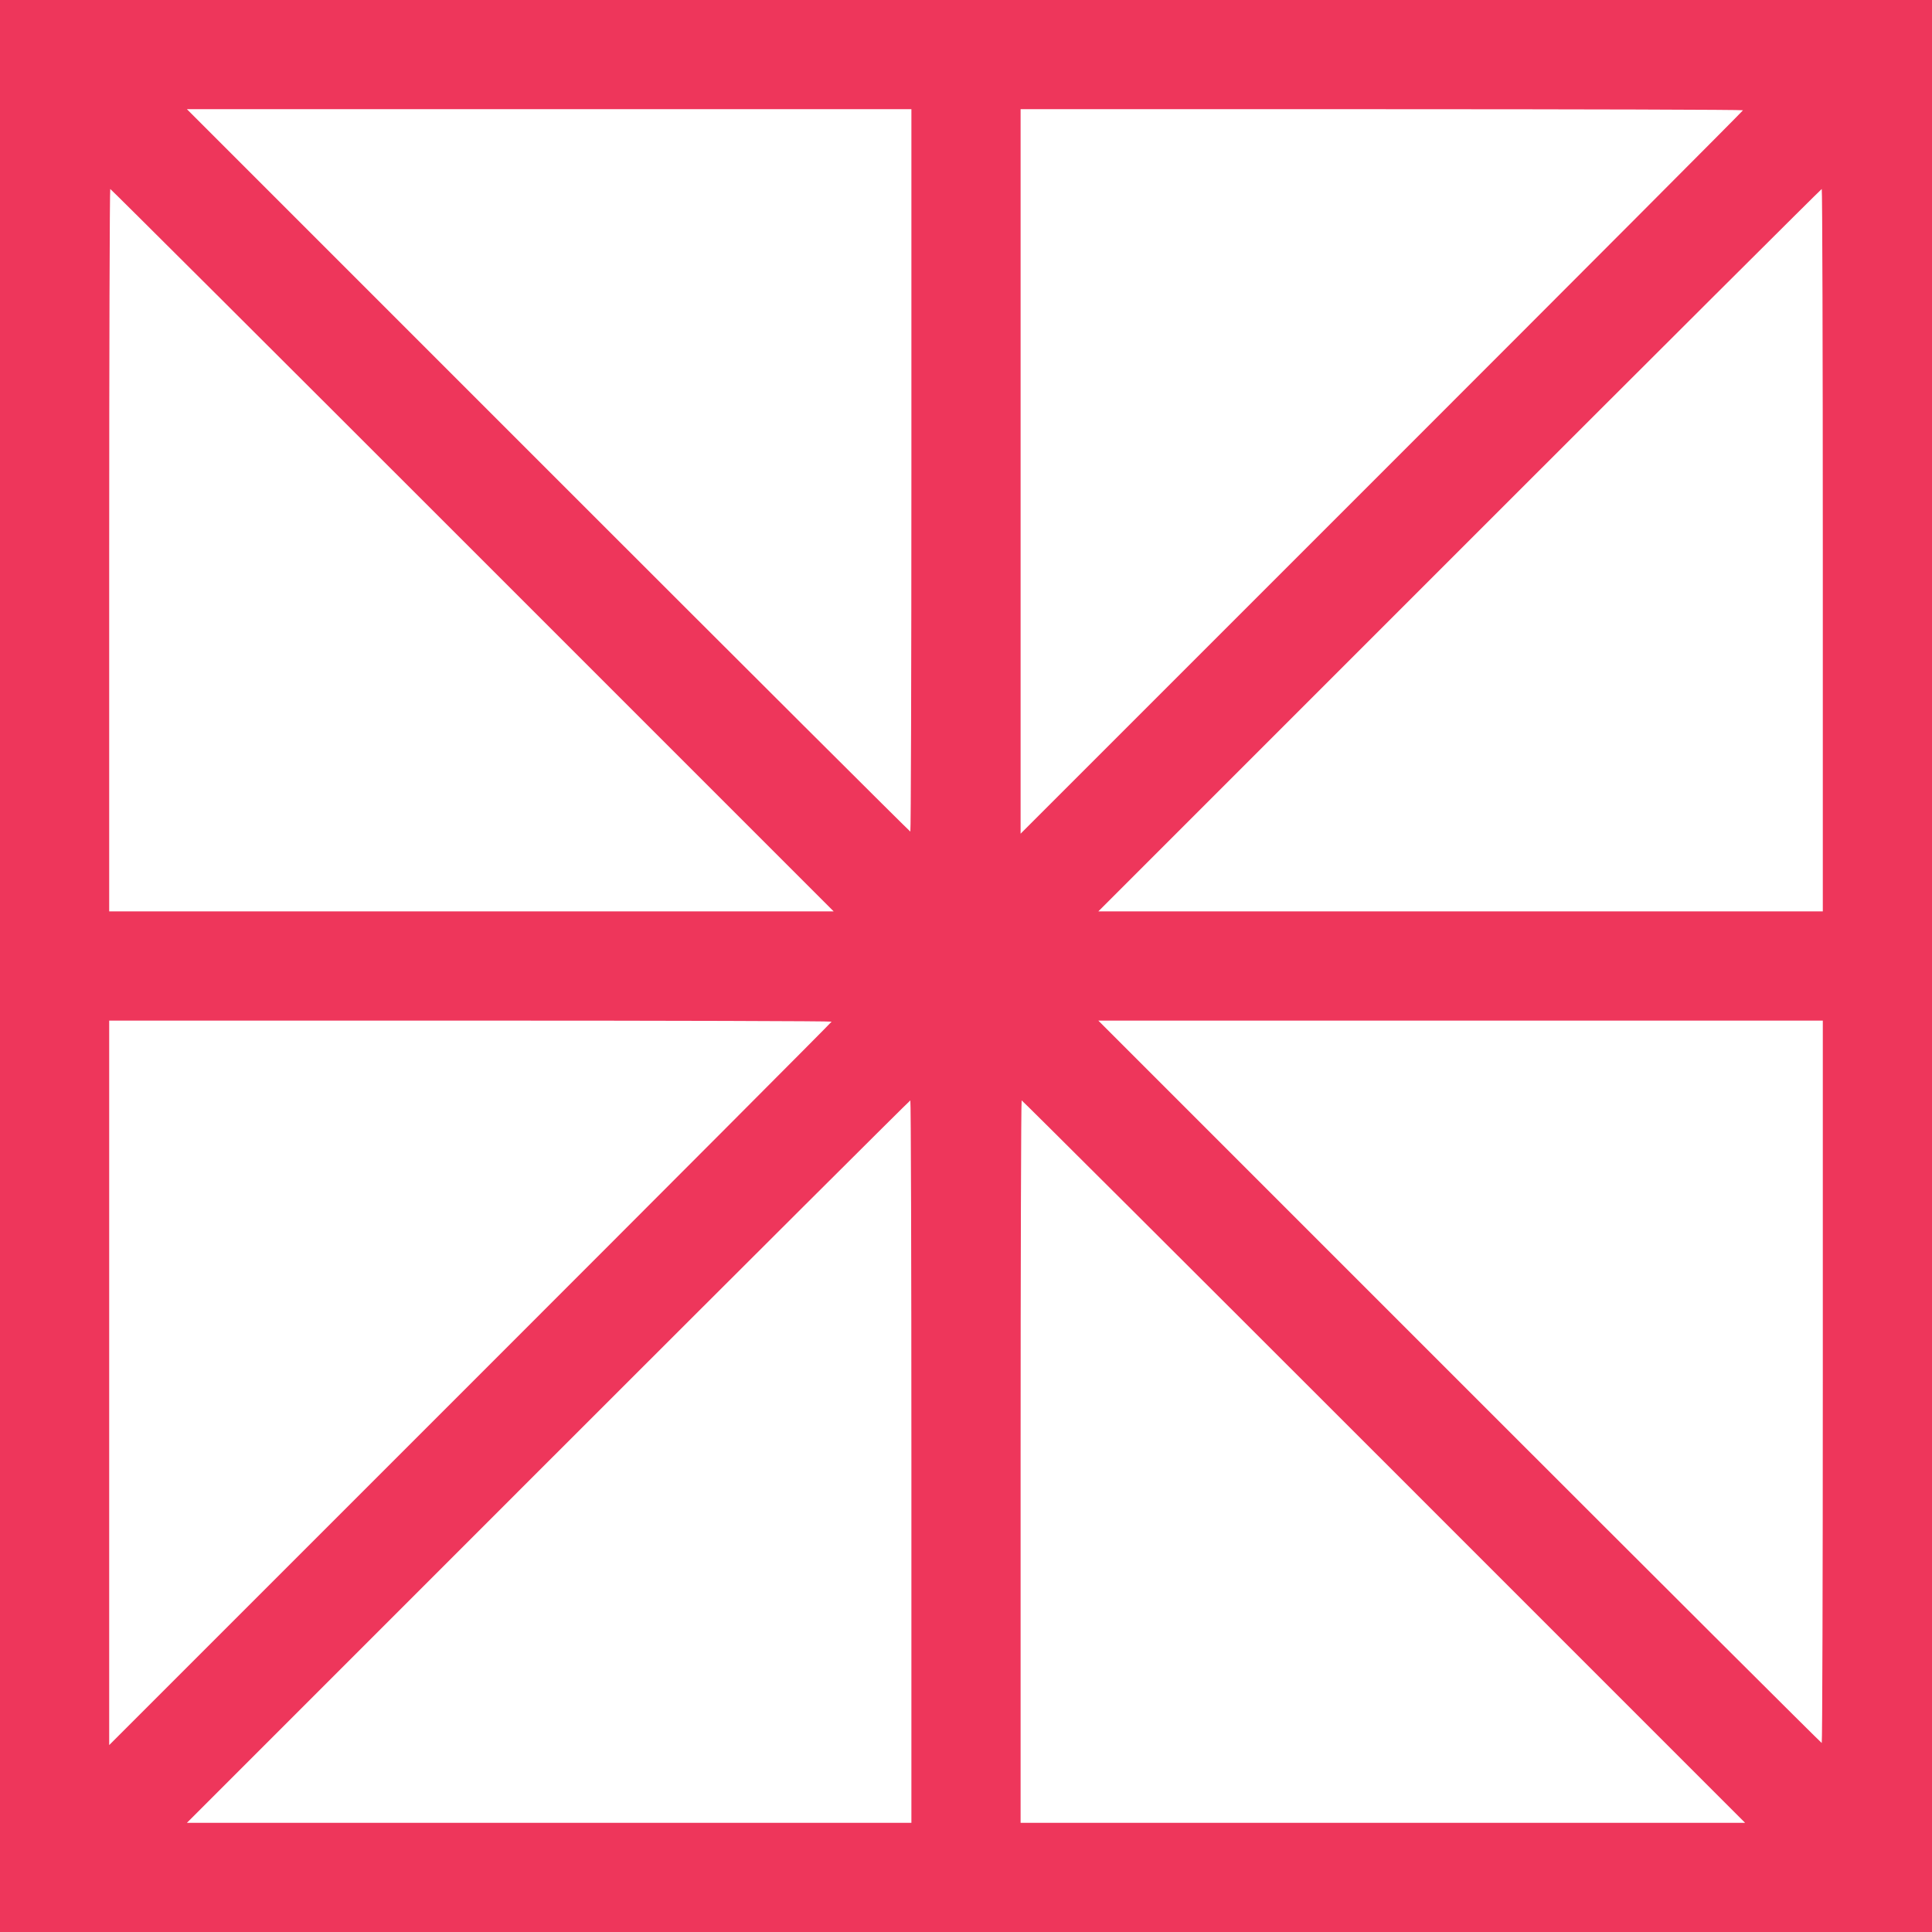 <?xml version="1.0" encoding="UTF-8"?> <svg xmlns="http://www.w3.org/2000/svg" width="160" height="160" viewBox="0 0 160 160" fill="none"> <path fill-rule="evenodd" clip-rule="evenodd" d="M0 80V160H80H160V80V0H80H0V80ZM75.478 38.956C75.478 55.409 75.439 68.87 75.391 68.87C75.342 68.87 61.843 55.409 45.391 38.956L15.48 9.043H45.479H75.478V38.956ZM144.348 9.131C144.348 9.179 130.887 22.679 114.435 39.13L84.522 69.042V39.043V9.043H114.435C130.887 9.043 144.348 9.083 144.348 9.131ZM39.13 45.565L69.042 75.478H39.043H9.043V45.565C9.043 29.113 9.083 15.652 9.131 15.652C9.179 15.652 22.679 29.113 39.13 45.565ZM150.957 45.565V75.478H120.957H90.958L120.87 45.565C137.321 29.113 150.821 15.652 150.869 15.652C150.917 15.652 150.957 29.113 150.957 45.565ZM68.87 84.609C68.87 84.658 55.409 98.157 38.956 114.609L9.043 144.52V114.521V84.522H38.956C55.409 84.522 68.87 84.561 68.87 84.609ZM150.957 114.435C150.957 130.887 150.917 144.348 150.869 144.348C150.821 144.348 137.321 130.887 120.87 114.435L90.958 84.522H120.957H150.957V114.435ZM75.478 121.043V150.957H45.479H15.48L45.391 121.043C61.843 104.591 75.342 91.13 75.391 91.13C75.439 91.13 75.478 104.591 75.478 121.043ZM114.609 121.043L144.52 150.957H114.521H84.522V121.043C84.522 104.591 84.561 91.13 84.609 91.13C84.658 91.13 98.157 104.591 114.609 121.043Z" fill="#EE365B"></path> </svg> 